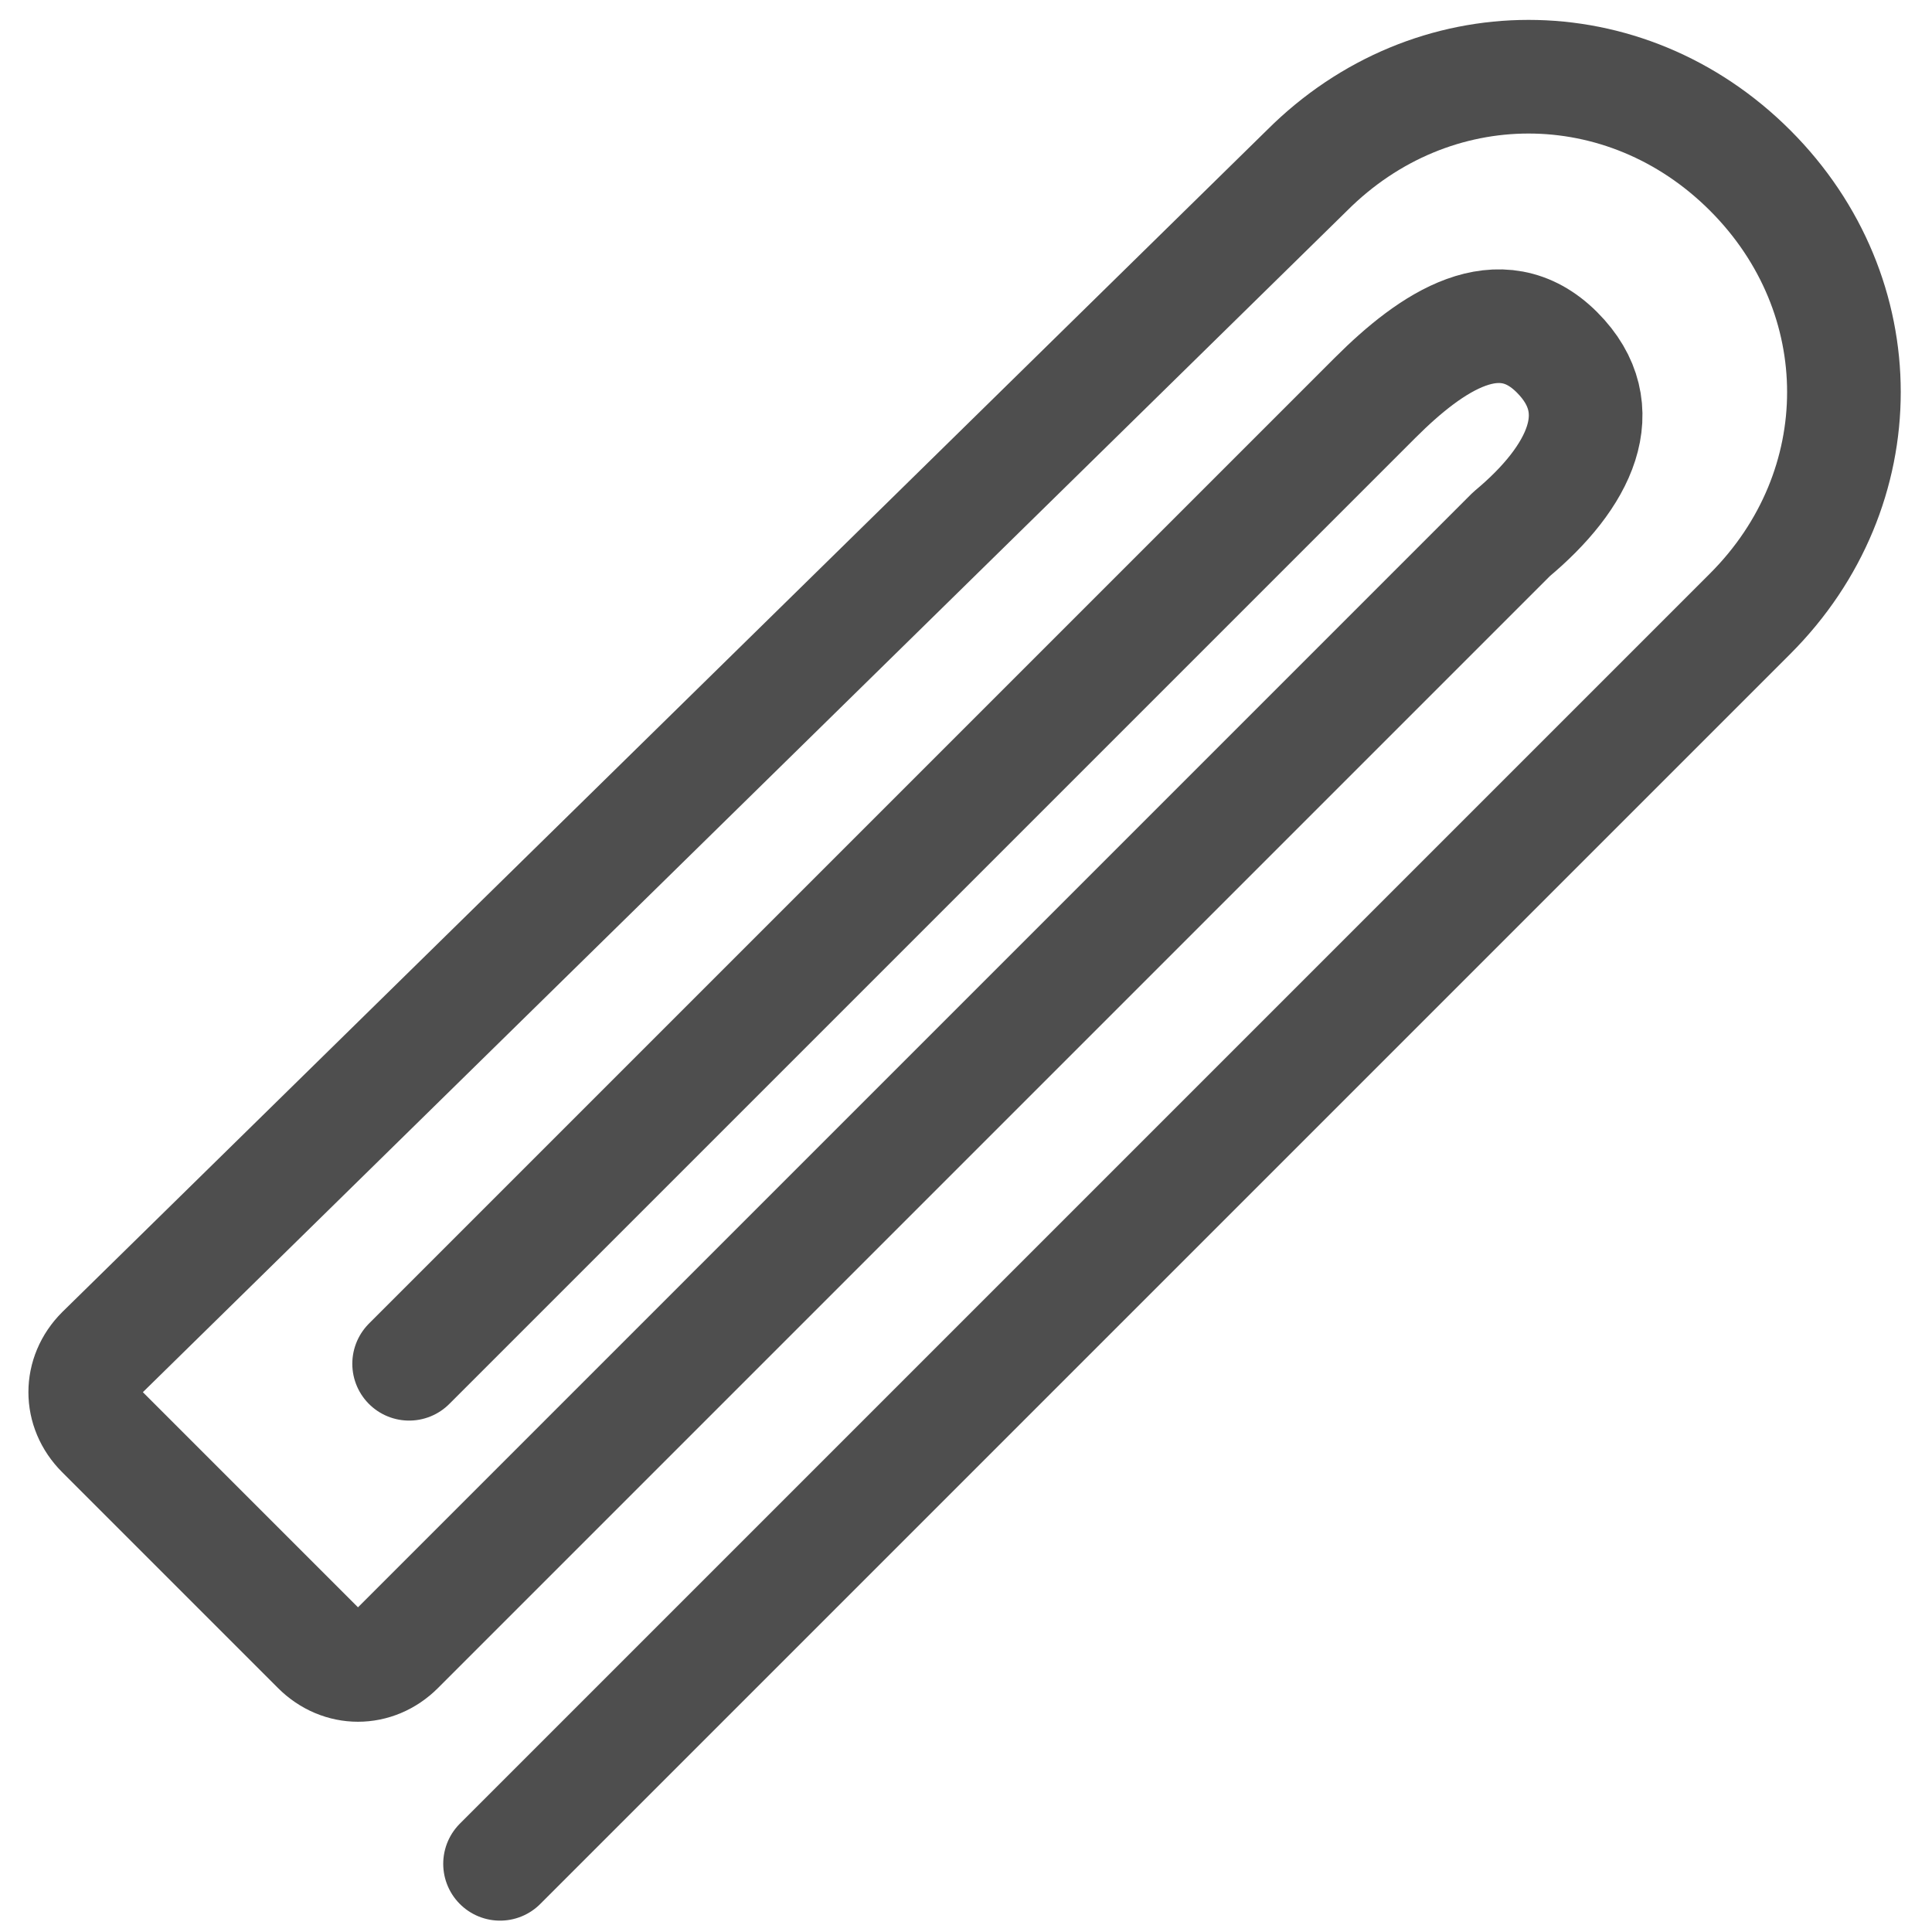 <!--Scalable Vector Graphic-->
<svg xmlns="http://www.w3.org/2000/svg" width="17" height="17" viewBox="0 0 17 17">
	<defs>
		<style type="text/css">
			path{fill:none;stroke:#4E4E4E;stroke-linecap:round;stroke-linejoin:round;}
		</style>
	</defs>
	<path d="M3.6,12l8.5-8.5c0.5-0.5,1.1-0.9,1.6-0.4s0.2,1.1-0.4,1.6l-9.8,9.8c-0.2,0.2-0.5,0.2-0.7,0l-1.9-1.9c-0.2-0.2-0.2-0.5,0-0.7L11.5,1.5c1.1-1.1,2.8-1.1,3.9,0c1.1,1.1,1.1,2.8,0,3.9l0,0l-11,11"/>
</svg>